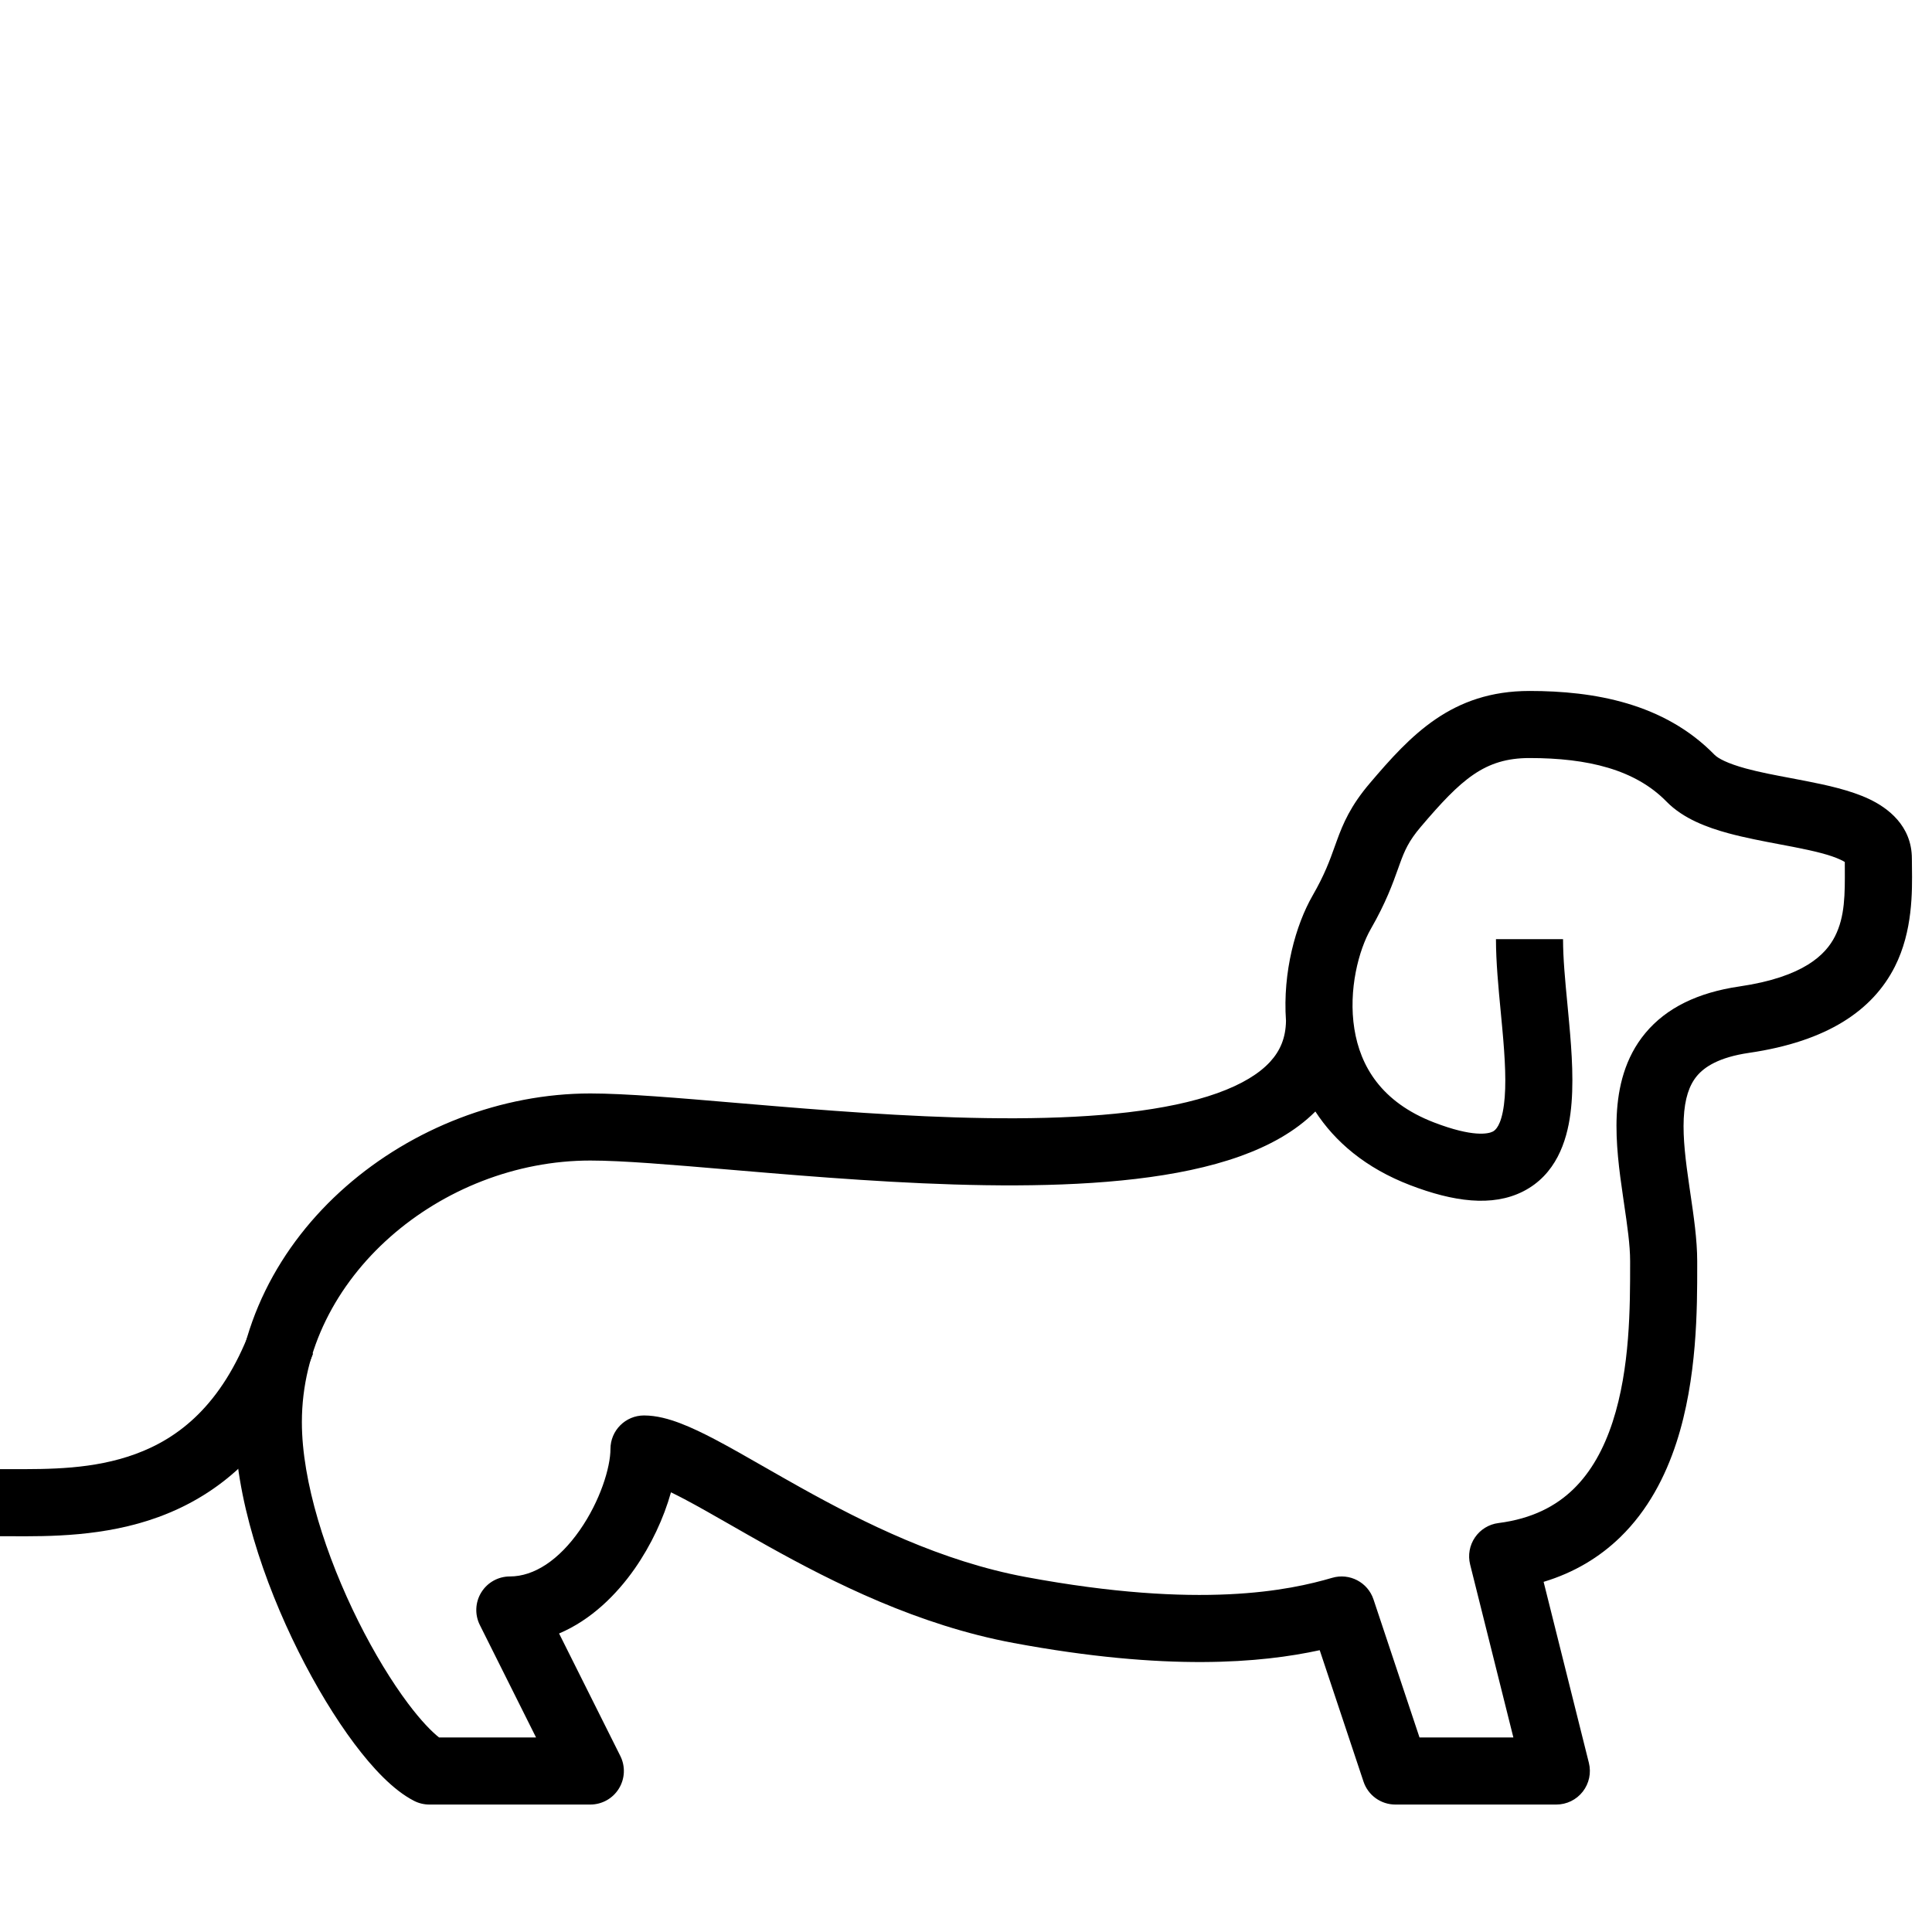 <svg width="72" height="72" viewBox="0 0 72 72" fill="none" xmlns="http://www.w3.org/2000/svg">
<path fill-rule="evenodd" clip-rule="evenodd" d="M57 28.25C55.328 28.25 54.46 29.037 52.952 30.81C52.494 31.348 52.345 31.701 52.166 32.194C52.144 32.255 52.121 32.319 52.098 32.384C51.904 32.926 51.652 33.634 51.084 34.623C50.642 35.391 50.239 36.885 50.474 38.349C50.695 39.721 51.467 41.072 53.448 41.833C54.891 42.387 55.463 42.256 55.631 42.171C55.732 42.12 55.946 41.944 56.047 41.177C56.145 40.43 56.09 39.463 55.987 38.337C55.969 38.136 55.949 37.93 55.929 37.719C55.843 36.817 55.75 35.851 55.75 35H58.25C58.25 35.719 58.327 36.53 58.413 37.423C58.434 37.647 58.456 37.877 58.477 38.111C58.578 39.217 58.665 40.445 58.525 41.503C58.389 42.541 57.983 43.78 56.763 44.4C55.609 44.986 54.157 44.783 52.552 44.167C50.89 43.529 49.753 42.55 49.02 41.422C48.265 42.178 47.278 42.71 46.207 43.093C43.927 43.908 40.925 44.162 37.879 44.175C34.805 44.188 31.552 43.952 28.715 43.718C28.189 43.674 27.681 43.631 27.191 43.59C24.997 43.403 23.191 43.25 22 43.25C16.44 43.25 11.25 47.595 11.25 53C11.25 55.219 12.15 58.007 13.356 60.424C13.952 61.617 14.6 62.675 15.205 63.482C15.696 64.136 16.096 64.541 16.363 64.75H19.977L17.882 60.559C17.688 60.172 17.709 59.711 17.937 59.343C18.164 58.974 18.567 58.75 19 58.75C19.911 58.75 20.832 58.132 21.601 57.033C22.369 55.936 22.75 54.682 22.75 54C22.75 53.31 23.31 52.75 24 52.75C24.473 52.75 24.94 52.885 25.344 53.038C25.763 53.197 26.212 53.414 26.671 53.656C27.212 53.941 27.84 54.3 28.506 54.682C28.94 54.93 29.39 55.187 29.844 55.44C32.229 56.769 35.083 58.186 38.229 58.771C44.748 59.984 48.065 59.264 49.649 58.8C50.294 58.612 50.973 58.967 51.186 59.605L52.901 64.75H56.399L54.787 58.303C54.701 57.957 54.766 57.59 54.968 57.295C55.169 57 55.487 56.805 55.841 56.76C57.109 56.598 57.993 56.121 58.638 55.494C59.299 54.852 59.771 53.992 60.098 52.99C60.751 50.988 60.75 48.689 60.75 47.093L60.75 47C60.75 46.395 60.646 45.688 60.52 44.831C60.508 44.745 60.495 44.657 60.482 44.568C60.347 43.647 60.203 42.581 60.251 41.563C60.3 40.536 60.549 39.421 61.321 38.496C62.105 37.556 63.28 36.988 64.819 36.763C67.226 36.411 68.042 35.571 68.385 34.893C68.76 34.153 68.756 33.32 68.751 32.336C68.751 32.266 68.75 32.196 68.75 32.124C68.716 32.103 68.664 32.073 68.588 32.038C68.211 31.86 67.626 31.717 66.832 31.562C66.674 31.531 66.509 31.5 66.338 31.468C65.716 31.35 65.025 31.22 64.408 31.052C63.651 30.846 62.737 30.52 62.106 29.873C60.937 28.677 59.172 28.25 57 28.25ZM68.811 32.172C68.811 32.172 68.803 32.167 68.795 32.156C68.808 32.166 68.811 32.172 68.811 32.172ZM47.925 38.042C47.797 36.219 48.289 34.469 48.916 33.377C49.37 32.588 49.557 32.063 49.743 31.543C49.767 31.476 49.791 31.409 49.816 31.341C50.056 30.68 50.332 30.032 51.048 29.19C52.572 27.398 54.1 25.75 57 25.75C59.401 25.75 62.015 26.203 63.894 28.127C64.025 28.261 64.367 28.449 65.065 28.64C65.576 28.779 66.133 28.884 66.738 28.998C66.924 29.034 67.116 29.07 67.311 29.108C68.076 29.258 68.956 29.448 69.653 29.776C70.35 30.105 71.25 30.77 71.25 32C71.25 32.094 71.251 32.198 71.253 32.31C71.265 33.228 71.284 34.7 70.616 36.022C69.792 37.649 68.108 38.809 65.181 39.237C64.053 39.402 63.519 39.764 63.24 40.097C62.95 40.445 62.783 40.946 62.748 41.681C62.713 42.426 62.819 43.269 62.956 44.207C62.969 44.299 62.983 44.393 62.997 44.488C63.117 45.3 63.25 46.199 63.25 47C63.25 47.058 63.25 47.118 63.25 47.18C63.251 48.732 63.254 51.376 62.474 53.765C62.063 55.025 61.416 56.282 60.38 57.288C59.615 58.031 58.67 58.606 57.526 58.951L59.213 65.697C59.306 66.07 59.222 66.466 58.985 66.769C58.748 67.073 58.385 67.25 58 67.25H52C51.462 67.25 50.984 66.906 50.814 66.395L49.182 61.498C47.018 61.969 43.488 62.293 37.771 61.229C34.211 60.566 31.065 58.983 28.627 57.624C28.108 57.335 27.636 57.064 27.199 56.814C26.573 56.456 26.019 56.139 25.506 55.868C25.325 55.773 25.158 55.688 25.005 55.614C24.738 56.573 24.265 57.587 23.649 58.467C22.98 59.422 22.033 60.369 20.835 60.875L23.118 65.441C23.312 65.829 23.291 66.289 23.063 66.657C22.836 67.026 22.433 67.25 22 67.25H16C15.802 67.25 15.607 67.203 15.431 67.113C14.653 66.715 13.881 65.883 13.205 64.982C12.495 64.034 11.77 62.843 11.12 61.54C9.834 58.965 8.75 55.773 8.75 53C8.75 45.925 15.368 40.75 22 40.75C23.307 40.75 25.257 40.916 27.454 41.103C27.933 41.143 28.423 41.185 28.921 41.226C31.751 41.46 34.911 41.687 37.869 41.675C40.854 41.663 43.503 41.405 45.366 40.739C46.289 40.408 46.932 40.008 47.336 39.567C47.706 39.163 47.916 38.683 47.925 38.042Z" fill="black"></path>
<path fill-rule="evenodd" clip-rule="evenodd" d="M0.397 57.251C0.258 57.25 0.126 57.25 0 57.25V54.75C0.124 54.75 0.25 54.75 0.377 54.75C1.852 54.755 3.482 54.76 5.046 54.188C6.649 53.603 8.258 52.373 9.332 49.555L11.668 50.445C10.342 53.926 8.201 55.697 5.904 56.536C3.896 57.27 1.829 57.259 0.397 57.251Z" fill="black"></path>
</svg>

